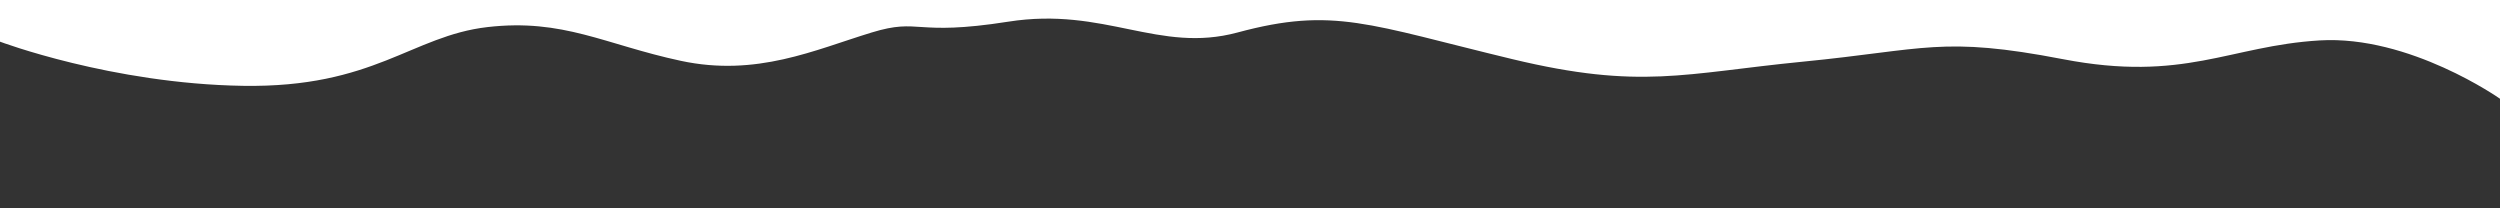 <?xml version="1.0" encoding="UTF-8"?> <!-- Generator: Adobe Illustrator 23.0.0, SVG Export Plug-In . SVG Version: 6.00 Build 0) --> <svg xmlns="http://www.w3.org/2000/svg" xmlns:xlink="http://www.w3.org/1999/xlink" id="Слой_1" x="0px" y="0px" viewBox="0 0 6000 500" style="enable-background:new 0 0 6000 500;" xml:space="preserve"><rect x="0" y="0" width="6000" height="500" fill="#333333" stroke="none"/> <style type="text/css"> .st0{fill:#FFFFFF;} </style> <path class="st0" d="M6000,0c0,18,0,237,0,237S5783,84,5567,97s-325,101-616,45s-329.4-22.9-624,6c-285,28-389,68-697-6 c-345.3-83-428.8-126.4-660-64c-189,51-318.6-62.4-550-26c-229,36-210-10-328,26c-136.9,41.8-276,107-458,68s-282-102-464-81 S898,211,583,206S0,100,0,100L0,0"></path> </svg> 